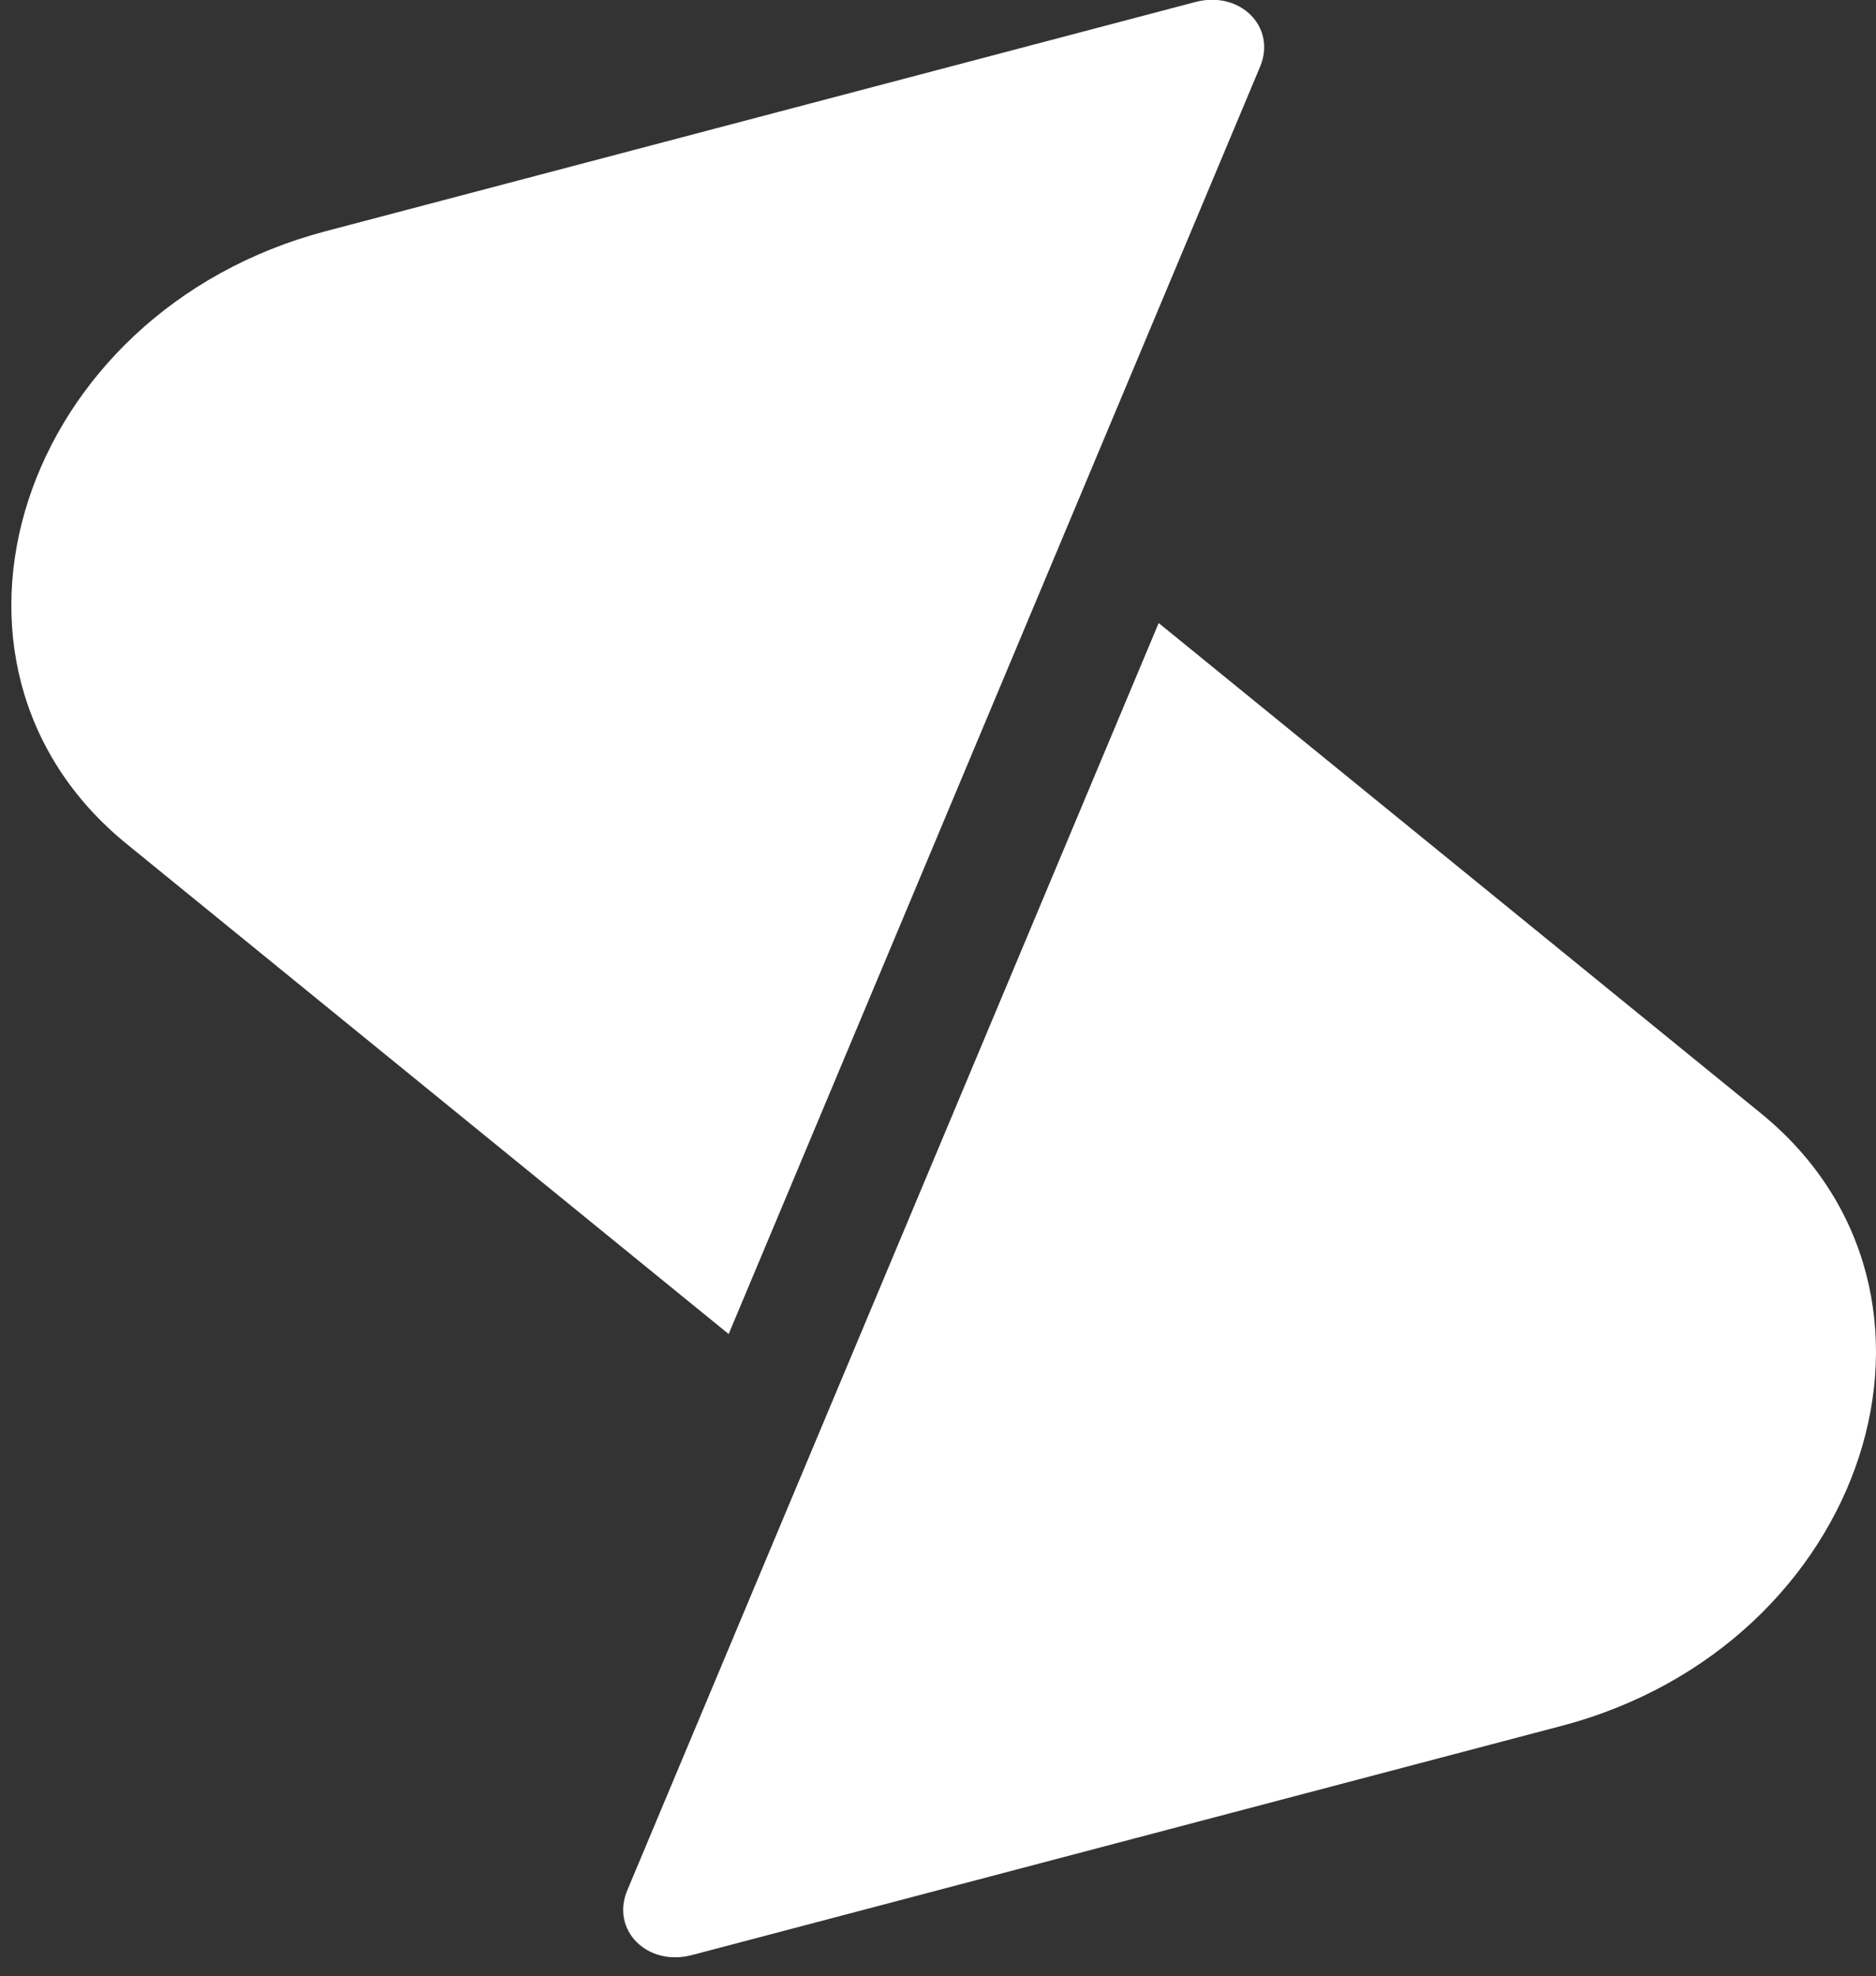 <svg width="75" height="79" viewBox="0 0 75 79" fill="none" xmlns="http://www.w3.org/2000/svg">
<rect x="0" y="0" width="75" height="79" fill="#333333" stroke="none"/>
<path fill-rule="evenodd" clip-rule="evenodd" d="M50.377 2.666L29.131 53.328L5.062 33.735C-3.788 26.532 0.783 12.468 13.023 9.242L47.79 0.08C49.575 -0.39 51.043 1.078 50.377 2.666ZM25.077 75.567L46.322 24.906L70.391 44.498C79.241 51.702 74.67 65.766 62.431 68.991L27.663 78.153C25.879 78.624 24.411 77.156 25.077 75.567Z" fill="white"/>
</svg>

